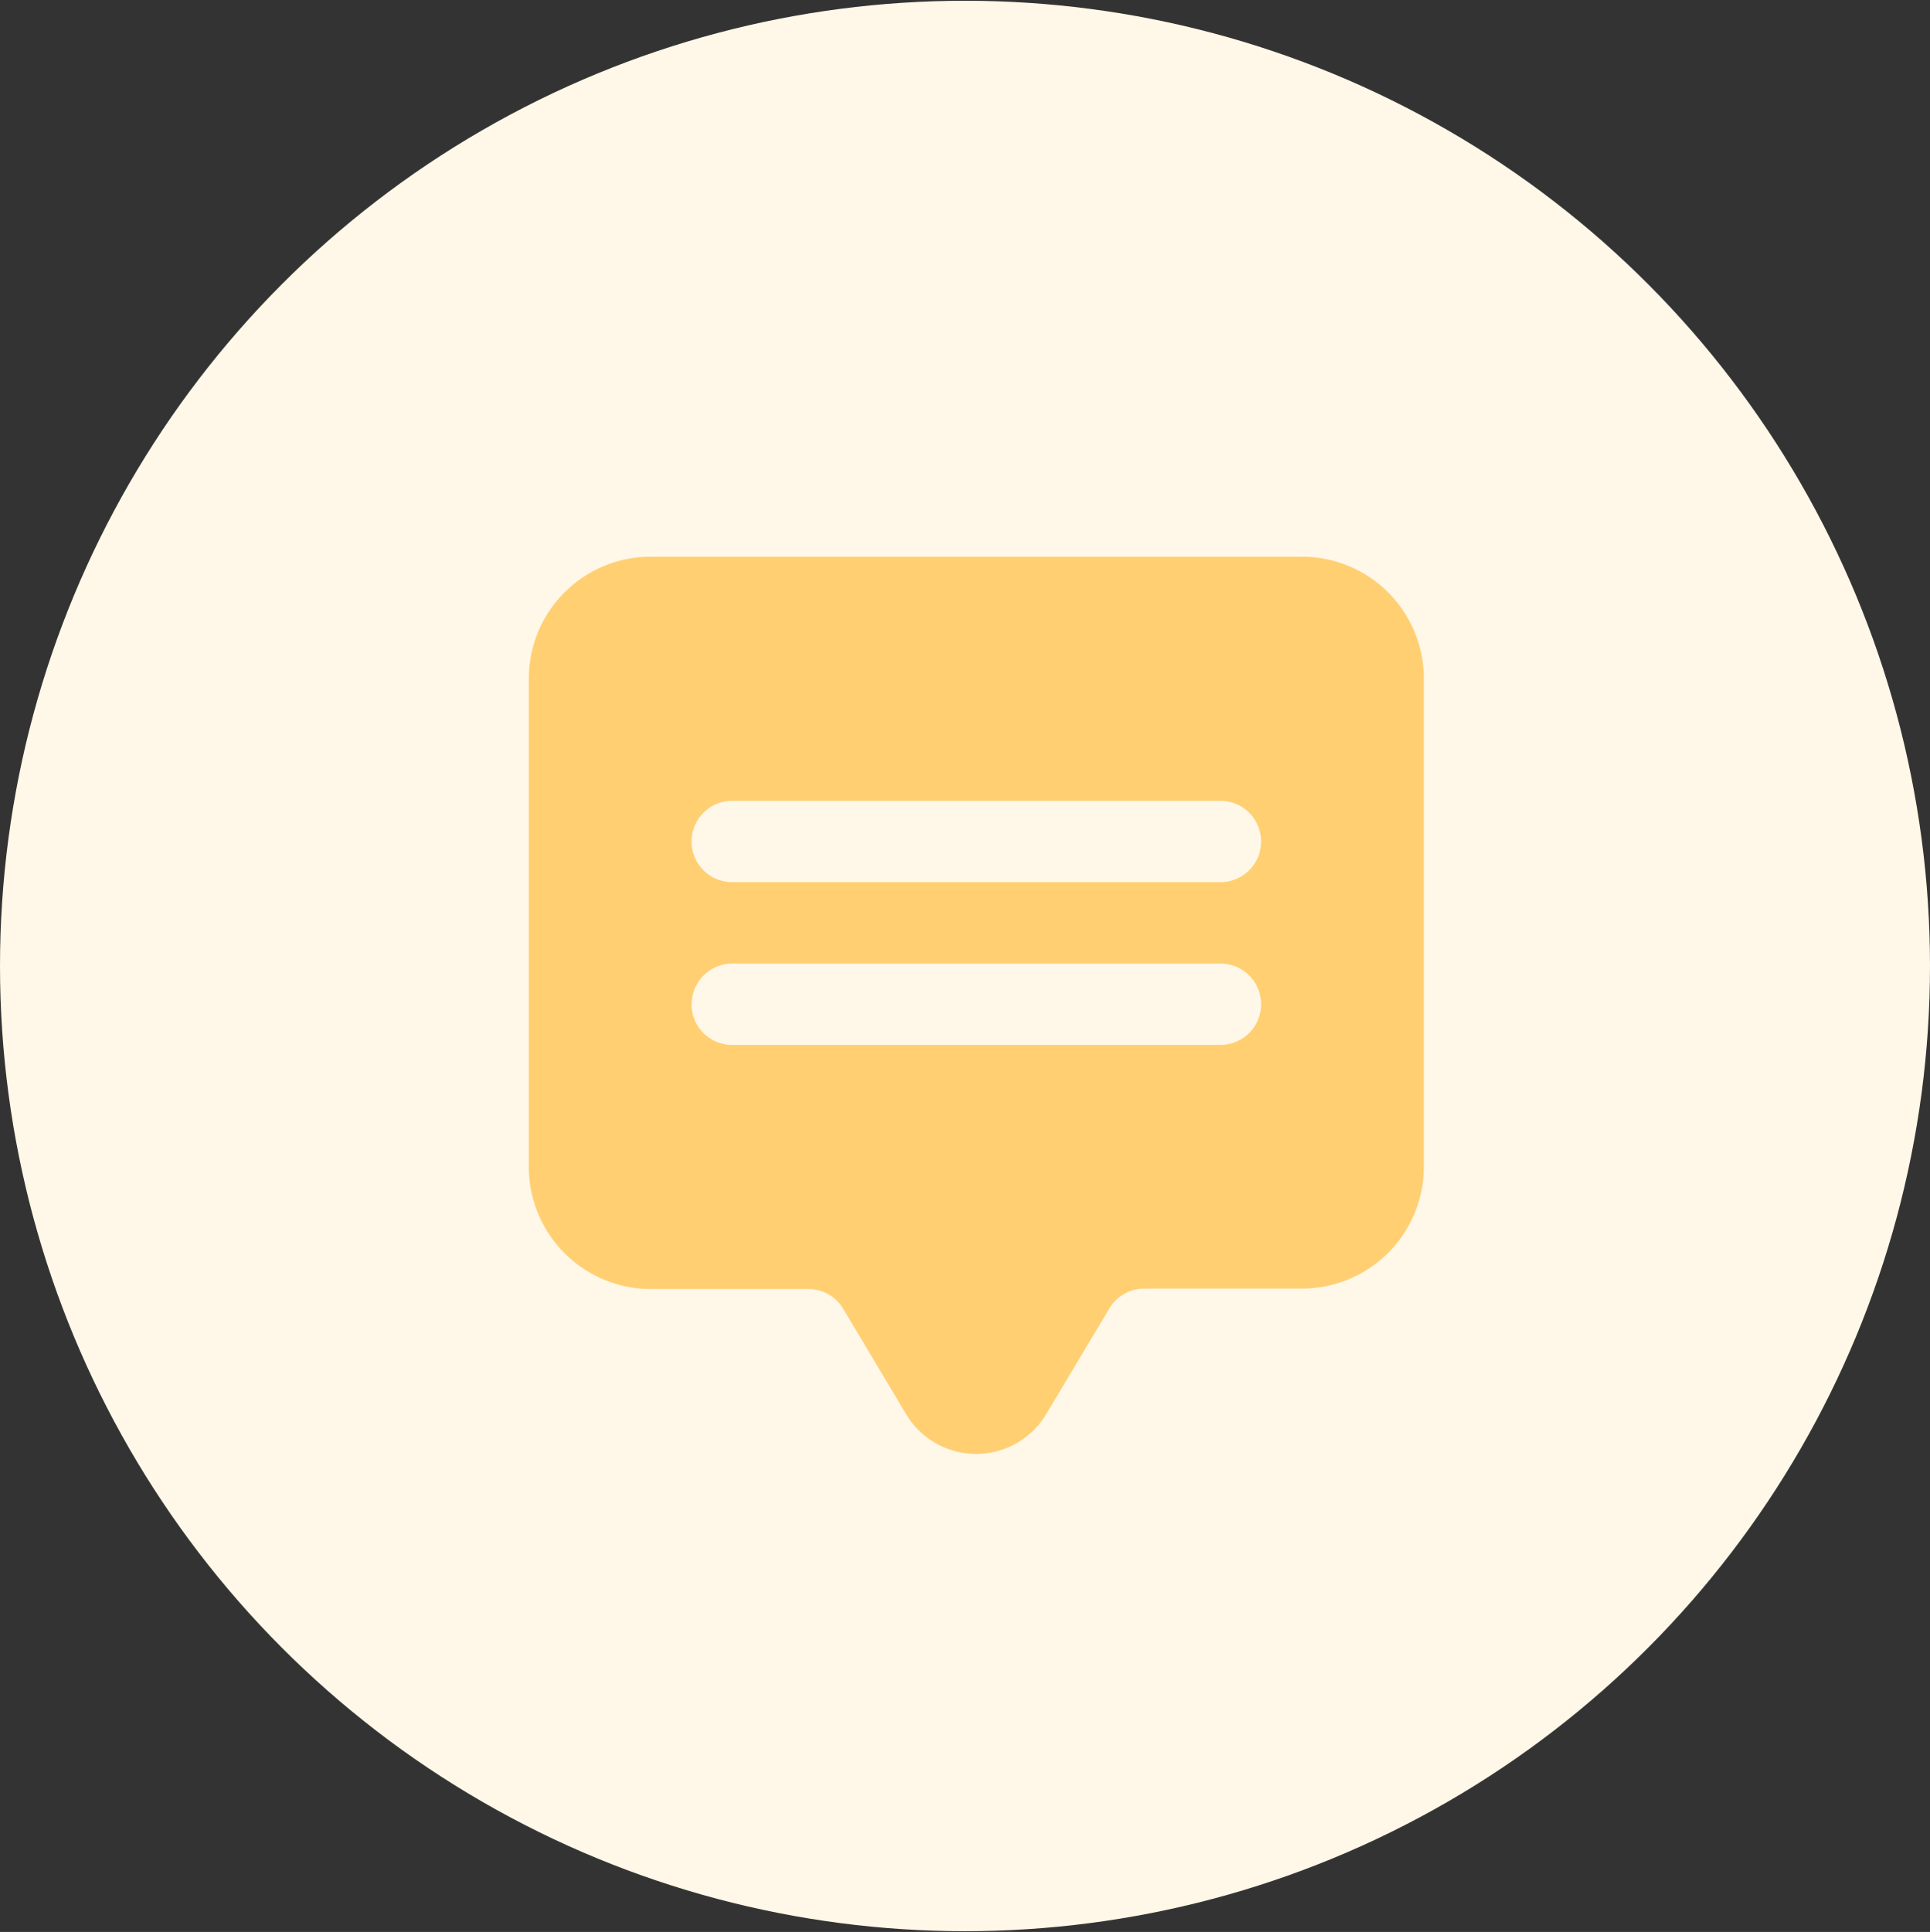 <svg id="Consulting" xmlns="http://www.w3.org/2000/svg" width="43.656" height="43.69" viewBox="0 0 43.656 43.69">
  <rect x="0" y="0" width="43.656" height="43.69" fill="#333333" stroke="none"/>
  <defs>
    <style>
      .cls-1 {
        fill: #fff7e7;
      }

      .cls-2 {
        fill: #ffcf72;
        fill-rule: evenodd;
      }
    </style>
  </defs>
  <circle class="cls-1" cx="21.828" cy="21.845" r="21.828"/>
  <path class="cls-2" d="M393.04,2254.06H378.316a2.757,2.757,0,0,0-2.76,2.76v11.04a2.763,2.763,0,0,0,2.76,2.76h3.562a0.919,0.919,0,0,1,.791.45l1.427,2.39a1.844,1.844,0,0,0,3.156,0l1.435-2.4a0.921,0.921,0,0,1,.792-0.45h3.561a2.757,2.757,0,0,0,2.761-2.76v-11.03a2.757,2.757,0,0,0-2.761-2.76h0Zm-13.8,10.12a0.919,0.919,0,0,1,.921-0.92H391.2a0.92,0.92,0,0,1,0,1.84H380.157A0.919,0.919,0,0,1,379.236,2264.18Zm11.964-2.76H380.157a0.92,0.92,0,1,1,0-1.84H391.2A0.92,0.92,0,0,1,391.2,2261.42Z" transform="translate(-363.594 -2241.47)"/>
</svg>
